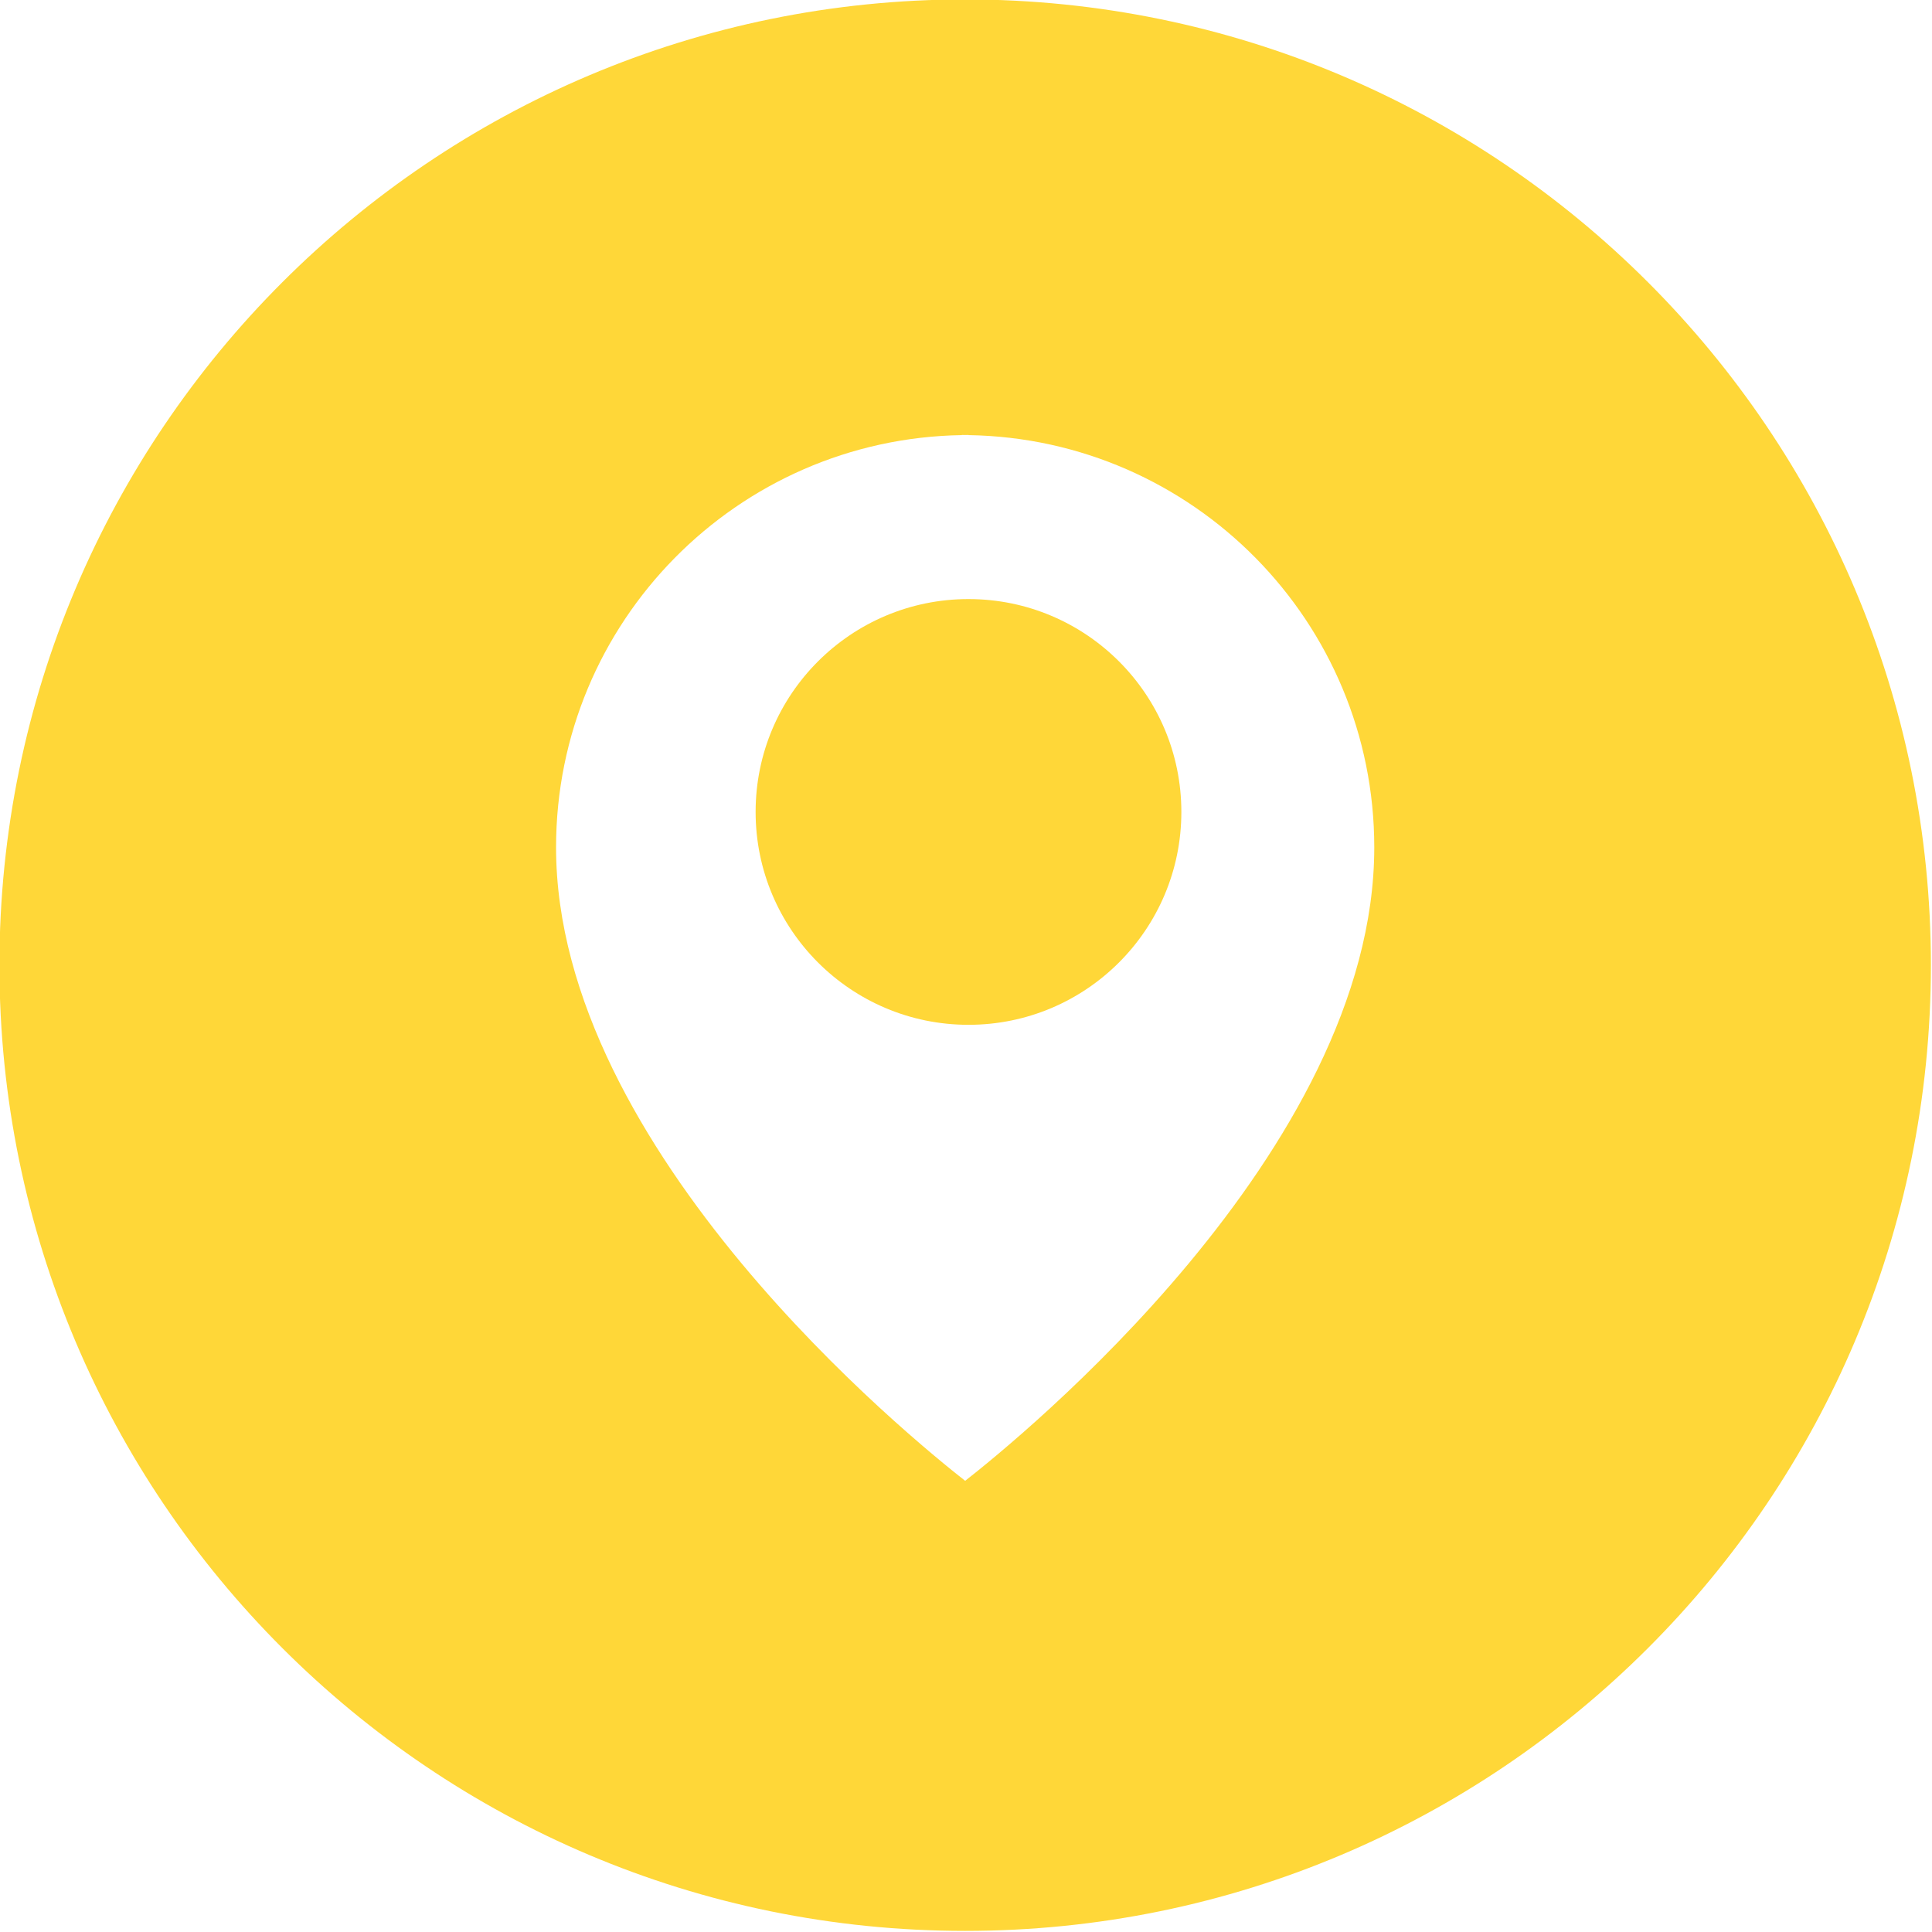 <?xml version="1.0" encoding="UTF-8" standalone="no"?><svg xmlns="http://www.w3.org/2000/svg" xmlns:xlink="http://www.w3.org/1999/xlink" fill="#ffd738" height="115.7" preserveAspectRatio="xMidYMid meet" version="1" viewBox="11.7 11.7 115.7 115.7" width="115.7" zoomAndPan="magnify"><g id="change1_1"><path d="M69.5,11.666c-31.941,0-57.834,25.893-57.834,57.834c0,31.941,25.893,57.834,57.834,57.834 c31.941,0,57.834-25.893,57.834-57.834C127.334,37.559,101.441,11.666,69.5,11.666z M69.5,100.381 C66.371,97.927,45,80.648,45,62.446c0-13.508,10.844-24.475,24.301-24.689v-0.01c0.067,0,0.133,0.004,0.199,0.004 s0.132-0.004,0.199-0.004v0.01C83.156,37.97,94,48.938,94,62.446C94,80.648,72.629,97.927,69.5,100.381z" fill="inherit"/><circle cx="69.699" cy="60.324" fill="inherit" r="12.748"/></g></svg>